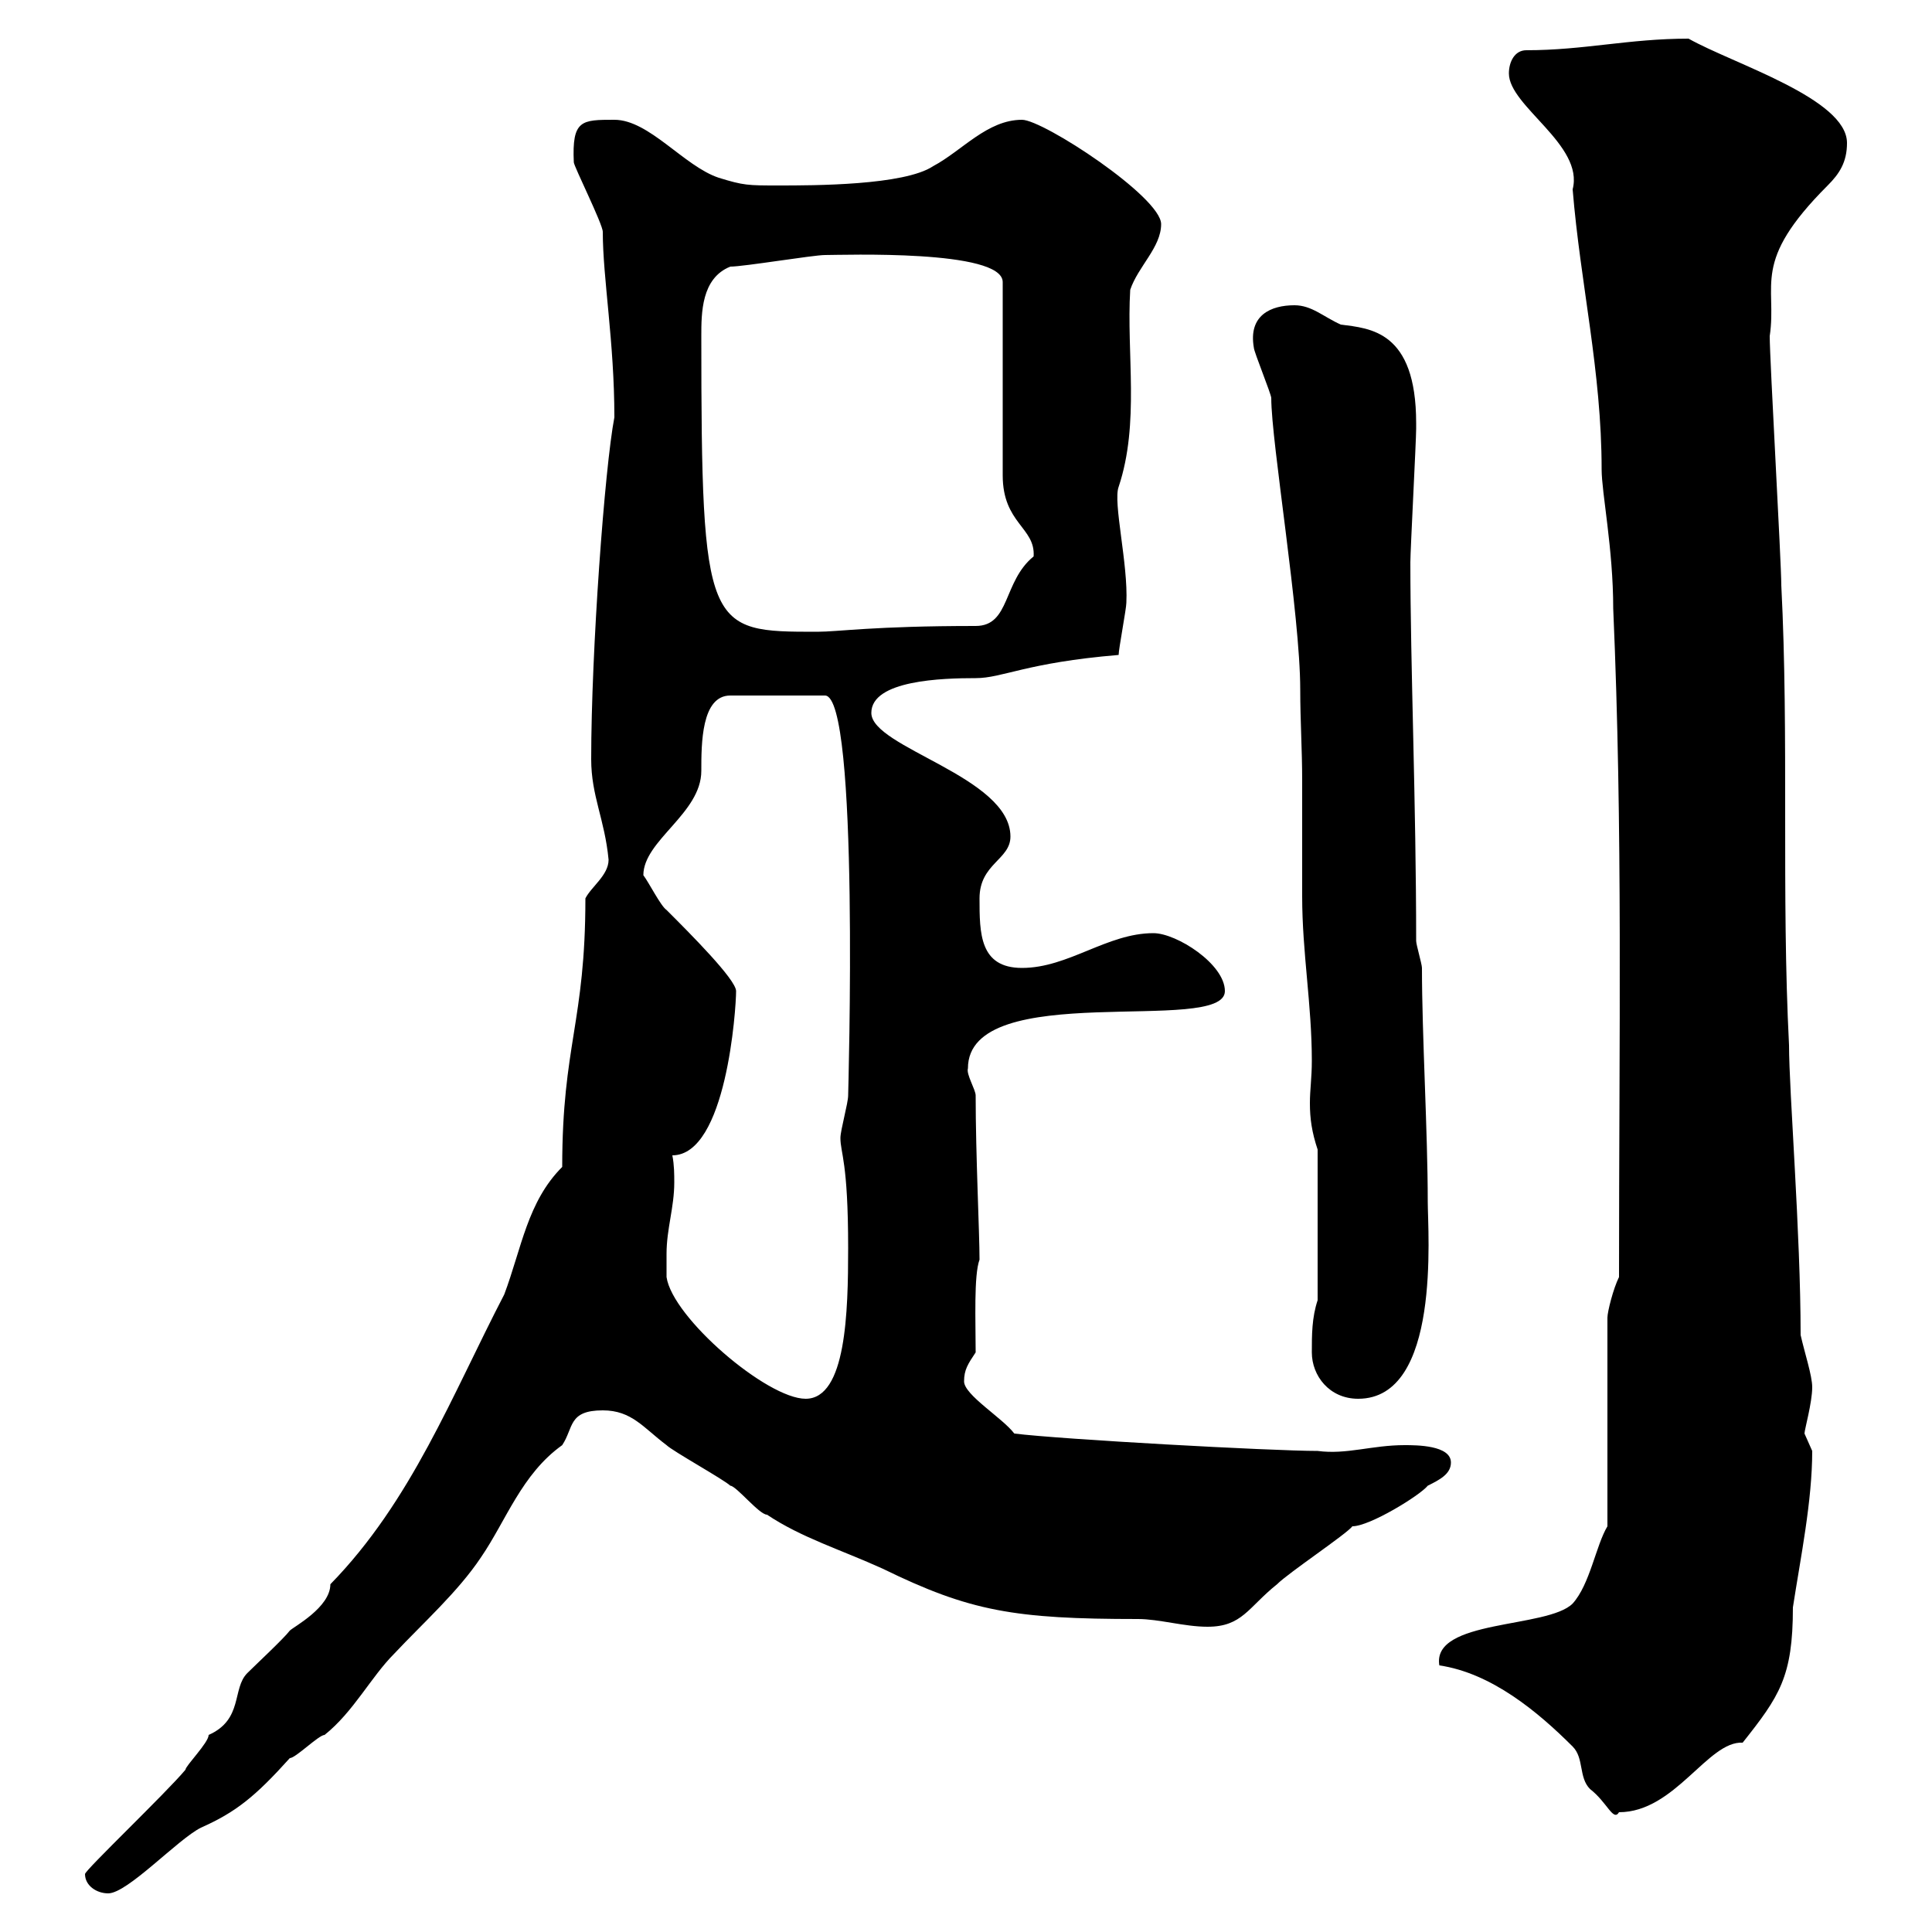 <svg xmlns="http://www.w3.org/2000/svg" xmlns:xlink="http://www.w3.org/1999/xlink" width="300" height="300"><path d="M13.20 291C13.20 292.80 15 294 16.80 294C19.80 294 27.60 285.60 31.20 283.80C36.60 281.40 39.60 279 45 273C45.90 273 49.50 269.40 50.40 269.40C54.90 265.80 57.60 260.40 61.20 256.80C65.70 252 71.10 247.20 74.70 241.80C78.60 236.10 81 228.90 87.30 224.40C89.10 221.70 88.20 219 93.60 219C98.10 219 99.90 221.70 103.50 224.40C104.40 225.30 112.50 229.80 113.40 230.70C114.30 230.70 117.90 235.20 119.10 235.20C124.50 238.80 130.50 240.60 137.10 243.60C150.60 250.20 157.50 251.40 176.70 251.40C180 251.40 183.90 252.60 187.50 252.60C192.90 252.60 193.80 249.60 198.30 246C200.10 244.20 209.10 238.20 210 237C212.70 237 220.50 232.20 221.70 230.70C223.50 229.80 225.30 228.90 225.30 227.10C225.30 224.40 219.90 224.40 218.10 224.40C213 224.40 209.10 225.90 204.60 225.30C197.40 225.30 164.70 223.50 157.50 222.60C155.70 220.20 149.70 216.60 149.70 214.50C149.70 212.70 150.30 211.80 151.50 210C151.50 205.20 151.20 198 152.10 195.60C152.10 191.40 151.50 179.40 151.50 170.10C151.50 169.20 150 166.80 150.30 165.90C150.30 151.80 190.20 160.80 190.20 153.90C190.20 149.70 182.70 144.90 179.10 144.90C171.90 144.90 165.90 150.30 158.70 150.30C152.10 150.30 152.10 144.90 152.10 139.50C152.10 134.10 156.90 133.50 156.90 129.90C156.90 120.60 135.30 116.10 135.30 110.70C135.30 105.60 146.40 105.30 151.50 105.30C155.70 105.30 159.30 102.90 173.70 101.70C173.70 100.80 174.90 94.50 174.90 93.60C175.20 87.60 172.80 78 173.70 75.60C177 65.70 174.90 54.90 175.50 45C176.70 41.40 180.30 38.40 180.30 34.80C180.30 30.60 162 18.60 158.70 18.60C153.30 18.60 149.40 23.40 144.90 25.80C140.40 28.80 126.30 28.80 120.90 28.80C116.10 28.80 115.50 28.80 111.60 27.60C106.20 25.80 100.80 18.60 95.40 18.60C90.30 18.60 88.80 18.60 89.10 25.20C89.10 25.80 93.60 34.80 93.60 36C93.60 43.20 95.40 53.10 95.40 64.80C93.90 72.60 91.80 101.10 91.80 117.90C91.80 123.60 93.90 127.20 94.50 133.50C94.50 135.90 91.80 137.70 90.90 139.50C90.90 158.70 87.30 162.30 87.30 181.20C81.90 186.60 81 193.80 78.30 201C70.20 216.60 63.90 233.10 51.30 246C51.30 249.60 45.60 252.60 45 253.20C44.10 254.40 39.60 258.60 38.40 259.80C36 262.20 37.80 267 32.40 269.40C32.40 270.60 28.80 274.20 28.80 274.80C25.80 278.40 13.20 290.40 13.20 291ZM223.50 258.60C231.60 259.80 238.80 265.80 244.20 271.20C246 273 245.10 276 246.90 277.80C249.60 279.90 250.50 282.90 251.40 281.40C260.10 281.40 265.20 270.30 270.60 270.60C276.30 263.40 278.40 260.40 278.40 249.60C279.60 241.80 281.40 233.10 281.40 225.30C281.40 225.30 280.20 222.60 280.20 222.60C280.20 222 281.40 217.80 281.40 215.40C281.40 213.60 280.20 210 279.60 207.30C279.60 191.40 277.80 169.50 277.80 162.30C276.60 138.90 277.80 114.30 276.60 90.90C276.60 87.30 274.80 55.80 274.80 52.20C276 44.10 271.80 40.80 283.80 28.80C285.60 27 286.80 25.20 286.80 22.20C286.80 15.30 269.10 9.90 262.20 6C252.90 6 246 7.80 237 7.80C235.20 7.80 234.30 9.60 234.30 11.40C234.30 16.50 246 22.50 244.20 29.40C245.40 44.10 248.70 57.60 248.70 72.90C248.70 76.50 250.50 85.20 250.50 94.50C252 129 251.40 160.50 251.40 198.30C250.50 200.10 249.60 203.70 249.60 204.60L249.60 237C247.80 240 246.90 246 244.20 249C240.30 252.90 222.30 251.40 223.50 258.60ZM103.50 194.70C103.50 190.80 104.70 187.50 104.70 183.60C104.70 182.40 104.70 180.90 104.40 179.40C112.80 179.40 114.30 156.60 114.30 153.90C114.30 152.10 107.10 144.90 103.50 141.30C102.60 140.70 100.80 137.10 99.90 135.90C99.90 130.50 108.90 126.30 108.90 119.70C108.90 115.50 108.90 108 113.40 108L128.10 108C133.50 108 131.70 169.80 131.70 170.10C131.70 171.30 130.50 175.50 130.50 176.70C130.50 179.10 131.70 180.30 131.70 193.80C131.70 203.70 131.40 217.20 125.10 217.20C119.10 217.20 104.40 204.60 103.50 198.30C103.50 198.30 103.50 195.60 103.50 194.70ZM203.70 210C203.70 213.60 206.40 217.20 210.90 217.20C223.80 217.20 221.70 191.40 221.70 186.60C221.70 175.80 220.80 160.80 220.80 150.30C220.80 149.70 219.90 146.70 219.90 146.10C219.90 124.80 219 103.20 219 87.30C219 85.50 219.90 68.40 219.90 66.60C219.90 66.60 219.90 66.60 219.90 65.70C219.90 51.30 212.70 51 208.20 50.40C205.50 49.20 203.70 47.40 201 47.40C197.40 47.40 193.80 48.90 194.70 54C194.70 54.60 197.40 61.20 197.40 61.80C197.40 68.70 201.90 95.40 201.90 107.10C201.90 111.90 202.20 116.40 202.20 121.20C202.20 126.90 202.20 133.20 202.20 139.20C202.20 147.90 203.70 156 203.70 164.70C203.70 167.40 203.40 169.20 203.40 171.30C203.40 173.70 203.70 175.80 204.60 178.50L204.60 201.90C203.70 204.60 203.70 207.30 203.70 210ZM108.90 52.20C108.90 48.60 108.90 43.20 113.40 41.40C115.50 41.40 126.30 39.60 128.10 39.60C130.80 39.60 155.70 38.70 155.70 43.80L155.70 73.80C155.70 81.30 160.80 81.90 160.50 86.40C155.70 90.30 156.90 97.20 151.50 97.20C135.60 97.20 130.20 98.10 126.90 98.10C109.80 98.10 108.90 98.10 108.90 52.20Z"/></svg>